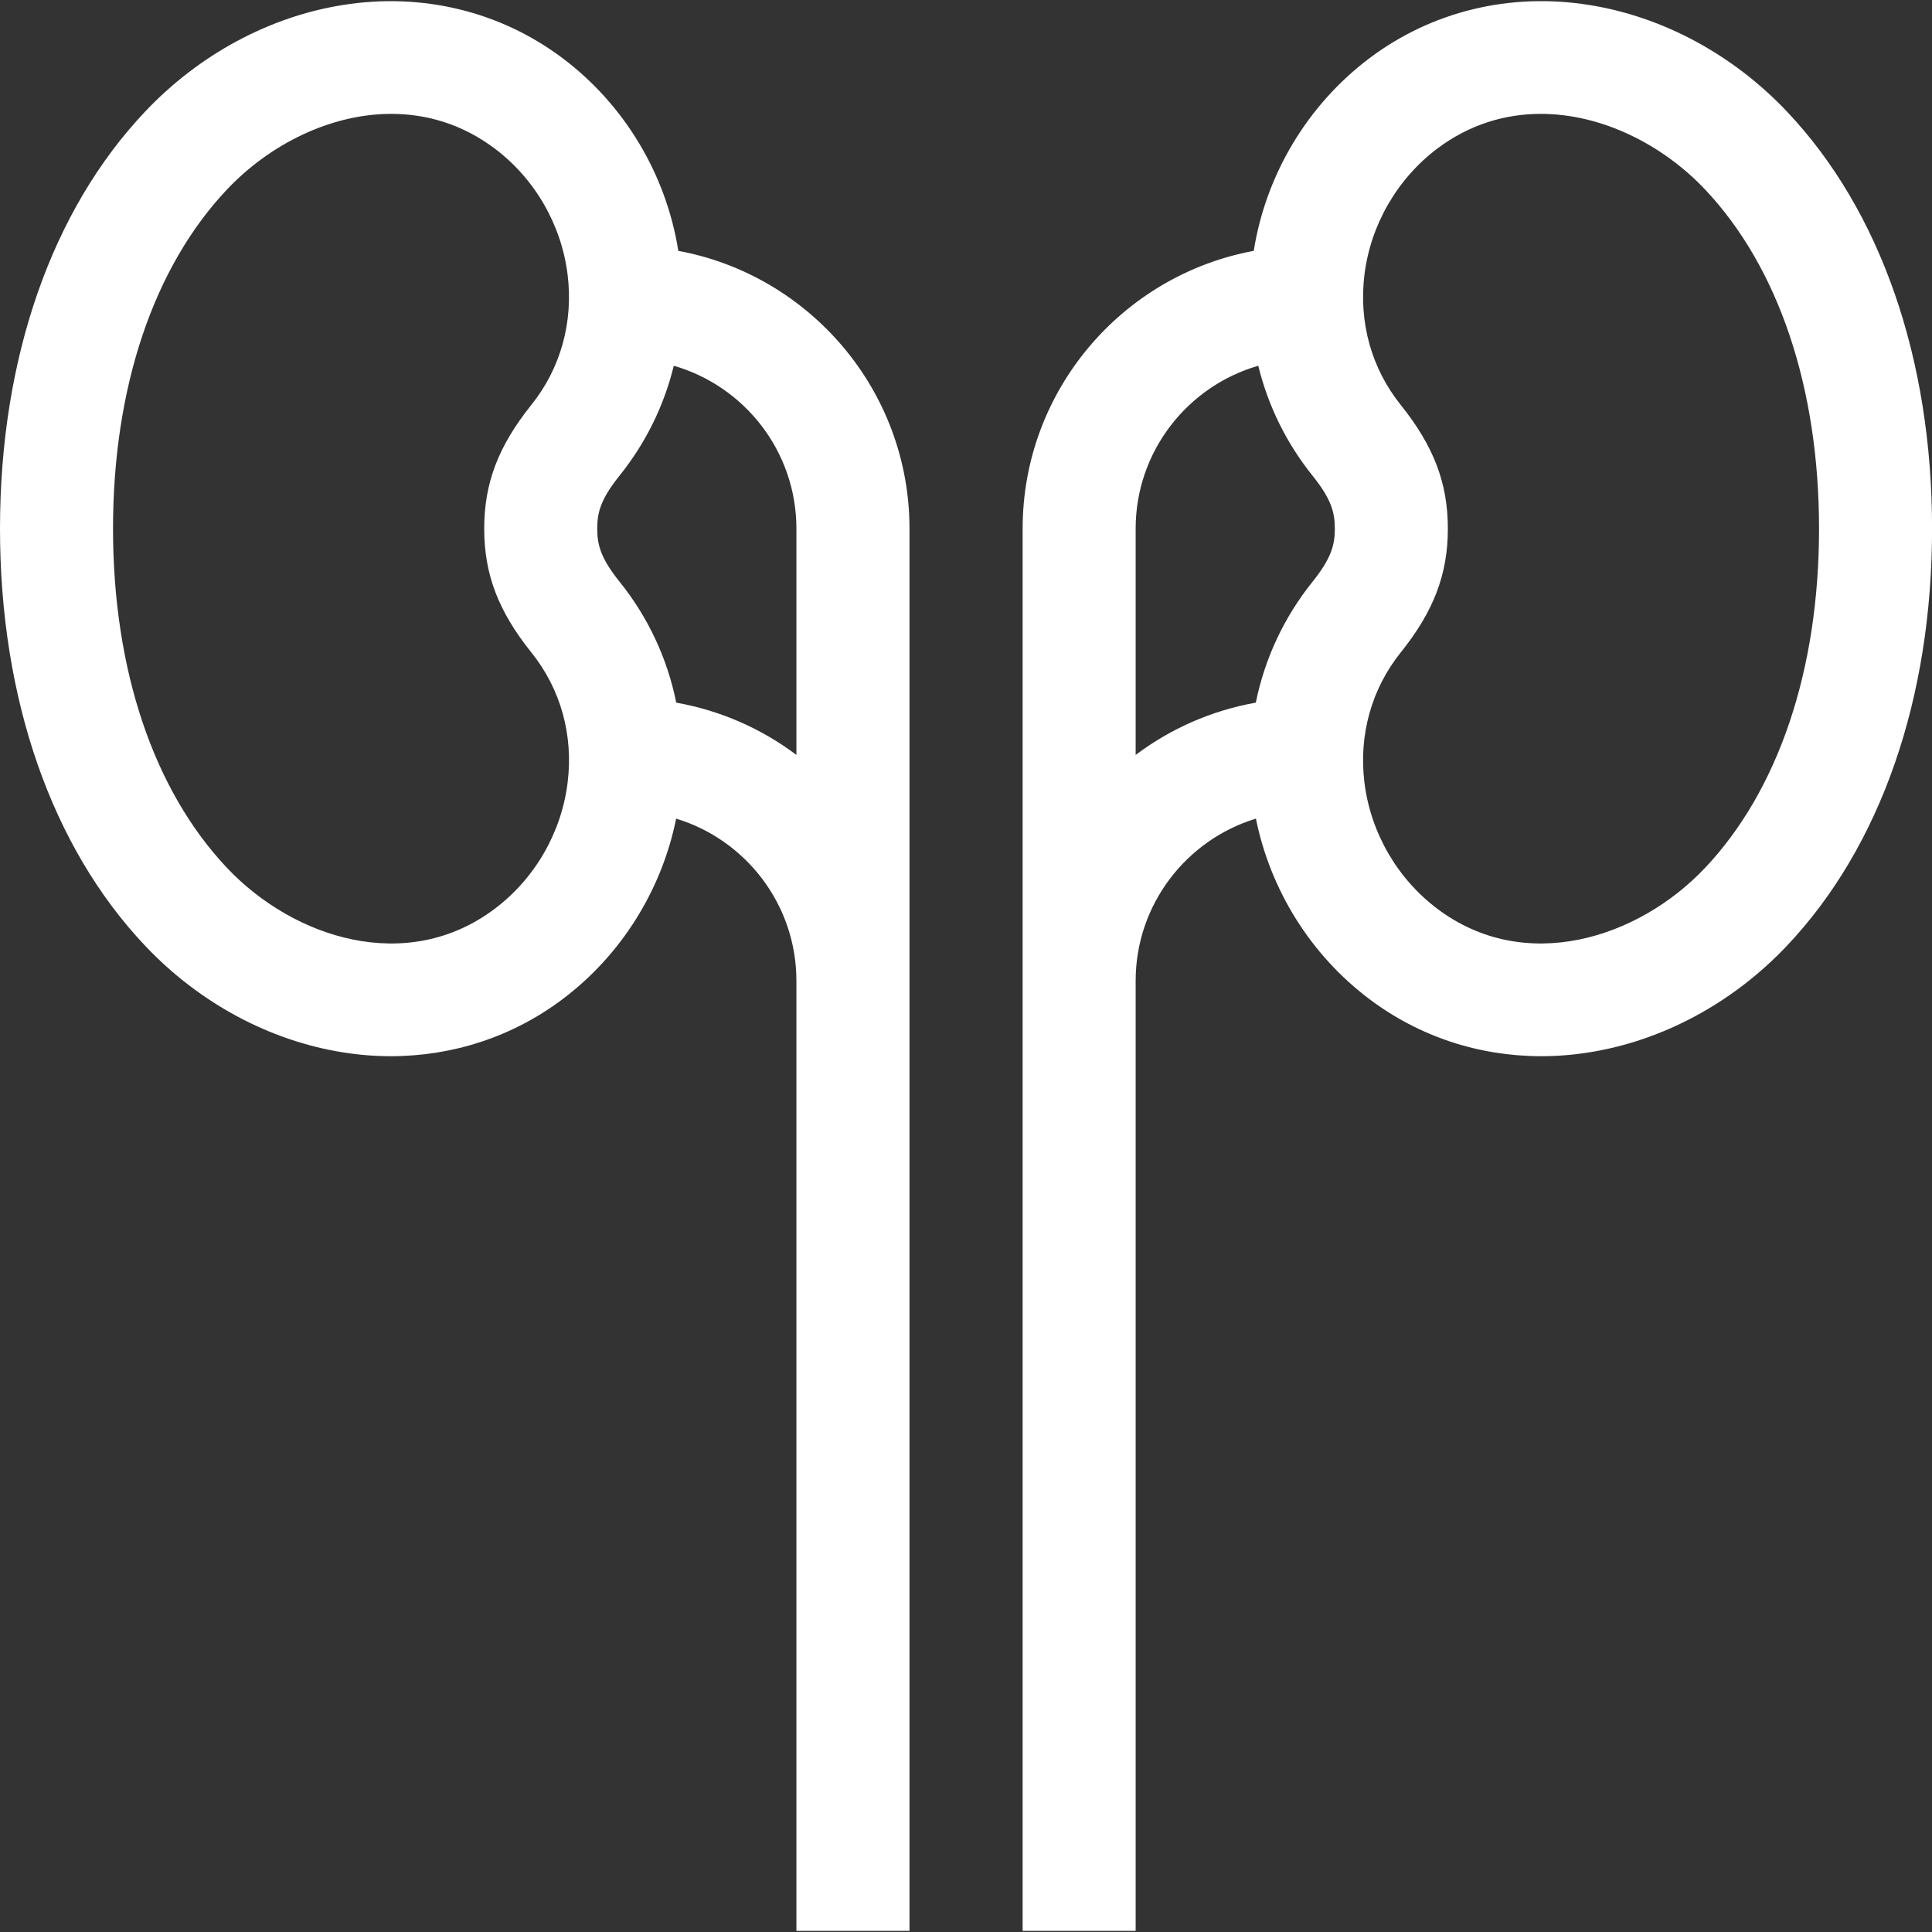 <?xml version="1.0" encoding="UTF-8"?>
<svg xmlns="http://www.w3.org/2000/svg" width="32" height="32" viewBox="0 0 32 32" fill="none">
  <rect x="0" y="0" width="32" height="32" fill="#333333" stroke="none"/>
  <g clip-path="url(#clip0_1221_18388)">
    <path d="M11.235 4.155C11.035 2.892 10.345 1.736 9.321 0.966C8.288 0.188 6.996 -0.126 5.683 0.082C4.463 0.275 3.299 0.902 2.405 1.847C0.854 3.484 0 5.938 0 8.756C0 11.575 0.854 14.028 2.405 15.666C3.299 16.611 4.463 17.238 5.683 17.431C5.947 17.473 6.211 17.494 6.473 17.494C7.507 17.494 8.497 17.168 9.321 16.547C10.29 15.817 10.96 14.743 11.199 13.559C12.351 13.909 13.191 14.981 13.191 16.246V31.981H15.064V8.756C15.064 6.466 13.41 4.557 11.235 4.155ZM9.401 12.967C9.298 13.792 8.859 14.552 8.195 15.052C6.741 16.147 4.865 15.542 3.764 14.379C2.544 13.091 1.872 11.094 1.872 8.756C1.872 6.419 2.544 4.422 3.764 3.134C4.461 2.398 5.467 1.886 6.481 1.886C7.069 1.886 7.661 2.059 8.195 2.461C8.859 2.961 9.298 3.721 9.401 4.546C9.499 5.335 9.286 6.102 8.8 6.707C8.253 7.39 8.02 8.003 8.02 8.756C8.02 9.51 8.253 10.123 8.801 10.807C9.287 11.411 9.5 12.178 9.401 12.967ZM11.201 11.638C11.054 10.91 10.737 10.226 10.262 9.635C9.951 9.247 9.892 9.027 9.892 8.756C9.892 8.486 9.951 8.265 10.261 7.879C10.696 7.337 10.999 6.718 11.16 6.058C12.332 6.396 13.191 7.477 13.191 8.756V12.504C12.616 12.071 11.938 11.769 11.201 11.638Z" fill="white"></path>
    <path d="M29.597 1.847C28.702 0.902 27.538 0.275 26.319 0.082C25.005 -0.127 23.713 0.188 22.68 0.966C21.657 1.737 20.966 2.892 20.766 4.155C18.591 4.557 16.938 6.467 16.938 8.757V31.981H18.81V16.246C18.81 14.981 19.651 13.909 20.802 13.559C21.041 14.743 21.711 15.818 22.68 16.547C23.505 17.169 24.494 17.494 25.529 17.494C25.79 17.494 26.054 17.473 26.319 17.431C27.538 17.238 28.702 16.611 29.596 15.666C31.147 14.029 32.001 11.575 32.001 8.757C32.001 5.938 31.147 3.484 29.597 1.847ZM21.741 9.634C21.265 10.226 20.948 10.91 20.8 11.638C20.063 11.769 19.385 12.071 18.81 12.504V8.756C18.81 7.478 19.669 6.396 20.841 6.058C21.002 6.717 21.304 7.336 21.739 7.878C22.05 8.265 22.109 8.486 22.109 8.756C22.109 9.027 22.05 9.248 21.741 9.634ZM28.237 14.379C27.136 15.542 25.26 16.147 23.806 15.052C23.143 14.552 22.703 13.792 22.6 12.967C22.502 12.178 22.715 11.411 23.201 10.806C23.748 10.123 23.981 9.51 23.981 8.756C23.981 8.003 23.748 7.39 23.2 6.706C22.715 6.102 22.502 5.335 22.6 4.546C22.703 3.721 23.143 2.961 23.806 2.461C24.341 2.059 24.932 1.886 25.521 1.886C26.534 1.886 27.54 2.398 28.237 3.134C29.457 4.423 30.129 6.419 30.129 8.757C30.129 11.094 29.457 13.091 28.237 14.379Z" fill="white"></path>
  </g>
  <defs>
    <clipPath id="clip0_1221_18388">
      <rect width="32" height="32" fill="white"></rect>
    </clipPath>
  </defs>
</svg>
